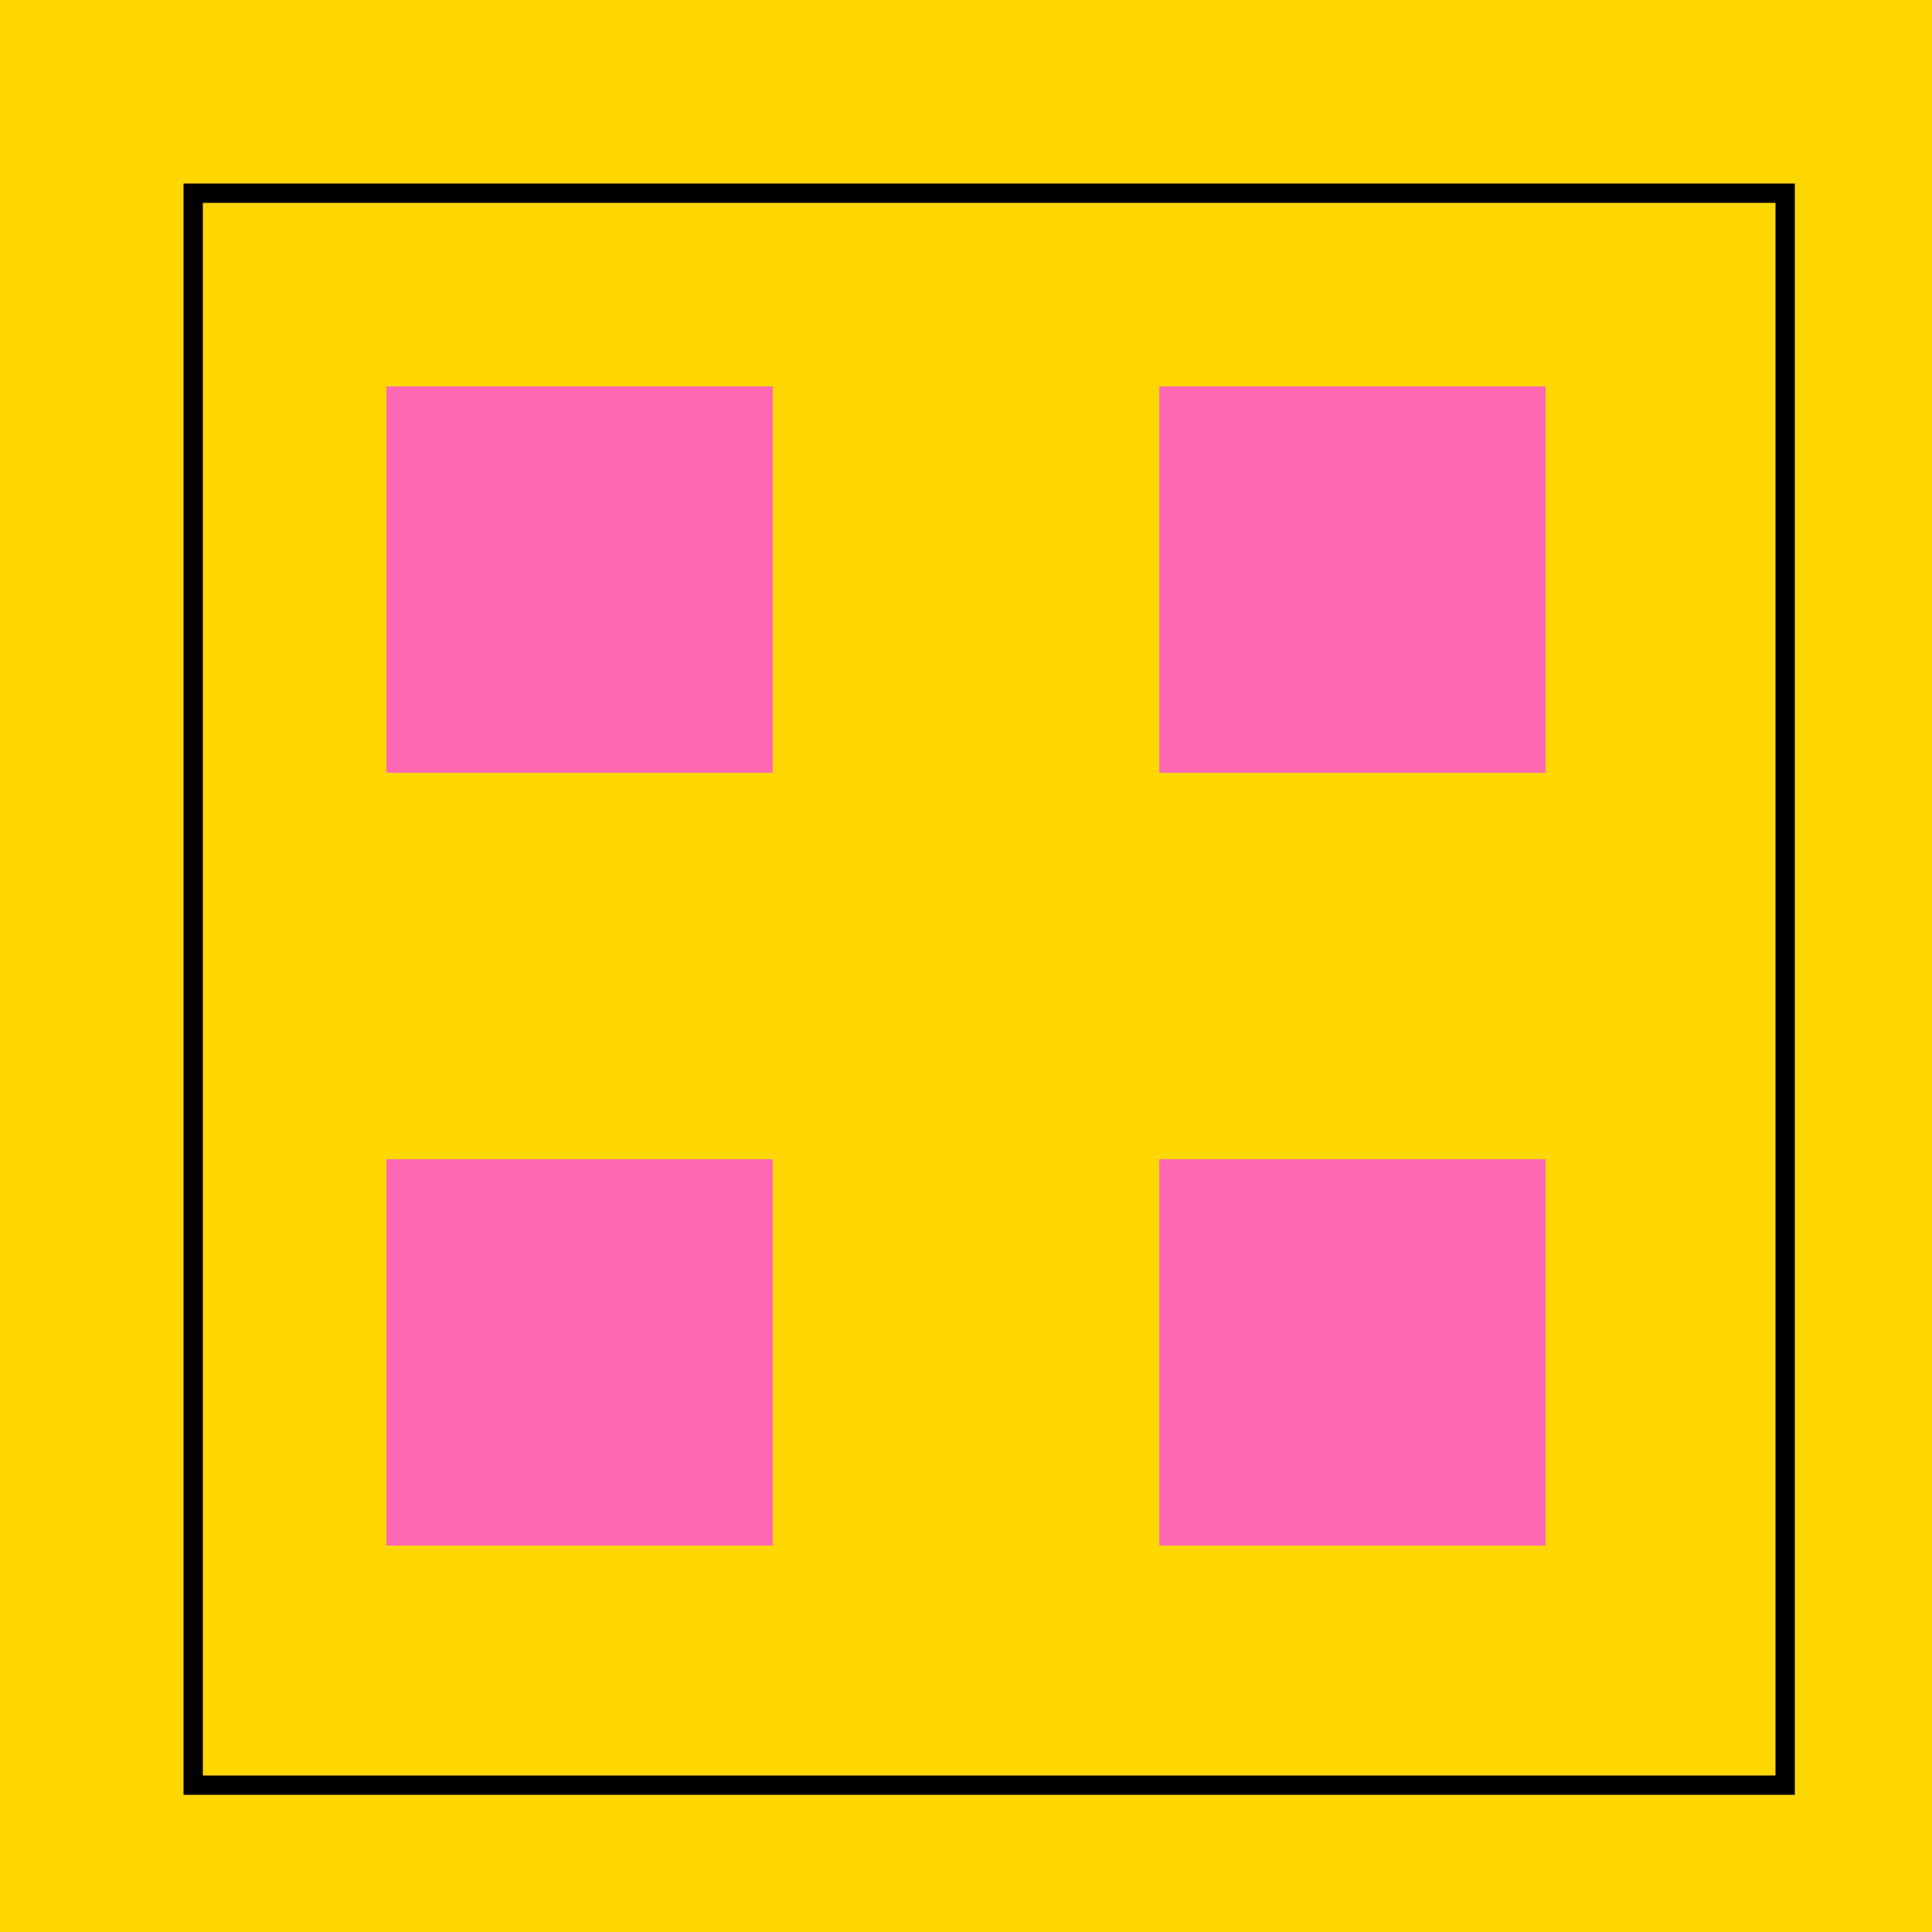 <!--

Generated by DrawGPT.
Free, open source, AI generated images in SVG, PNG, and HTML Canvas format.
https://drawgpt.ai

Created: 2024-02-04T08:38:42.494Z
Link: https://drawgpt.ai/prompt/160560/

-->
<svg xmlns="http://www.w3.org/2000/svg" xmlns:xlink="http://www.w3.org/1999/xlink" width="500" height="500"><defs/><g><rect fill="#FFD700" stroke="none" x="0" y="0" width="512" height="512"/><rect fill="none" stroke="#000000" x="50" y="50" width="412" height="412" stroke-miterlimit="10" stroke-width="5" stroke-dasharray=""/><rect fill="#FF69B4" stroke="none" x="100" y="100" width="100" height="100"/><rect fill="#FF69B4" stroke="none" x="300" y="100" width="100" height="100"/><rect fill="#FF69B4" stroke="none" x="100" y="300" width="100" height="100"/><rect fill="#FF69B4" stroke="none" x="300" y="300" width="100" height="100"/></g></svg>